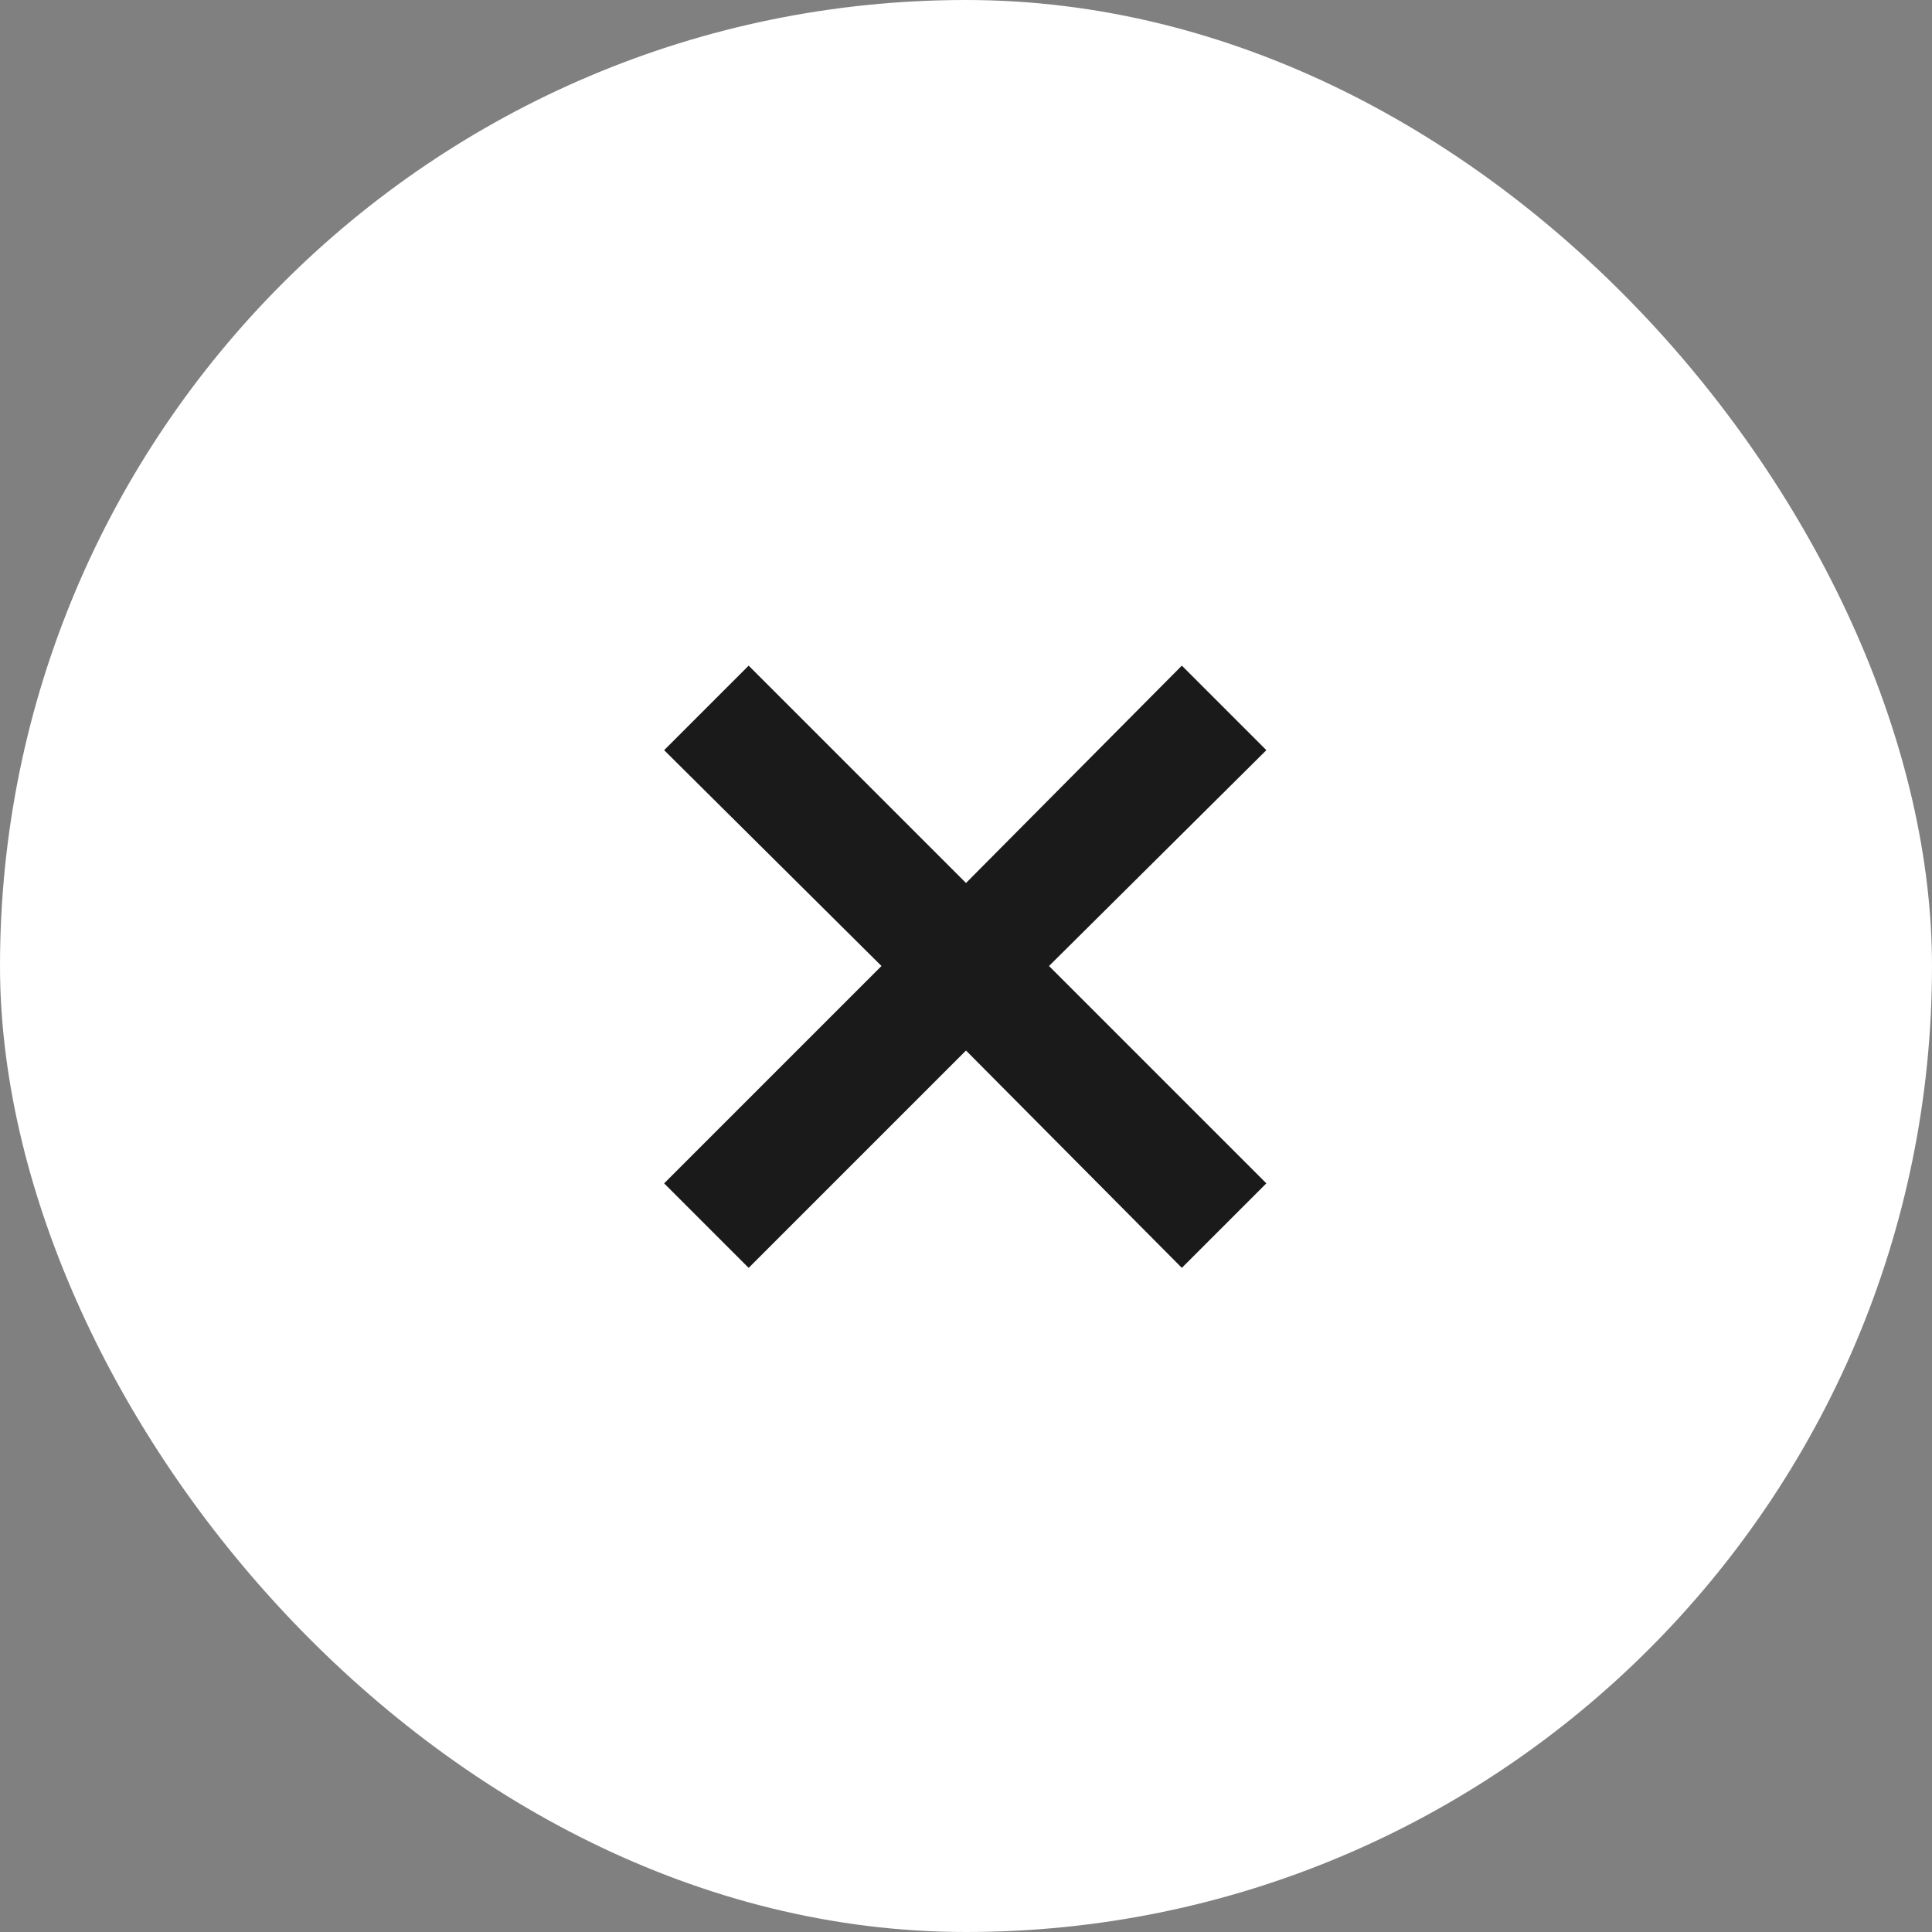 <svg width="32" height="32" viewBox="0 0 32 32" fill="none" xmlns="http://www.w3.org/2000/svg">
<rect x="0" y="0" width="32" height="32" fill="#808080" stroke="none"/>
<rect width="32" height="32" rx="16" fill="white"/>
<mask id="mask0_1867_49943" style="mask-type:alpha" maskUnits="userSpaceOnUse" x="4" y="4" width="24" height="24">
<rect x="4" y="4" width="24" height="24" fill="white"/>
</mask>
<g mask="url(#mask0_1867_49943)">
<path d="M12.4 21L11 19.6L14.6 16L11 12.425L12.4 11.025L16 14.625L19.575 11.025L20.975 12.425L17.375 16L20.975 19.6L19.575 21L16 17.4L12.4 21Z" fill="#1A1A1A"/>
</g>
</svg>
